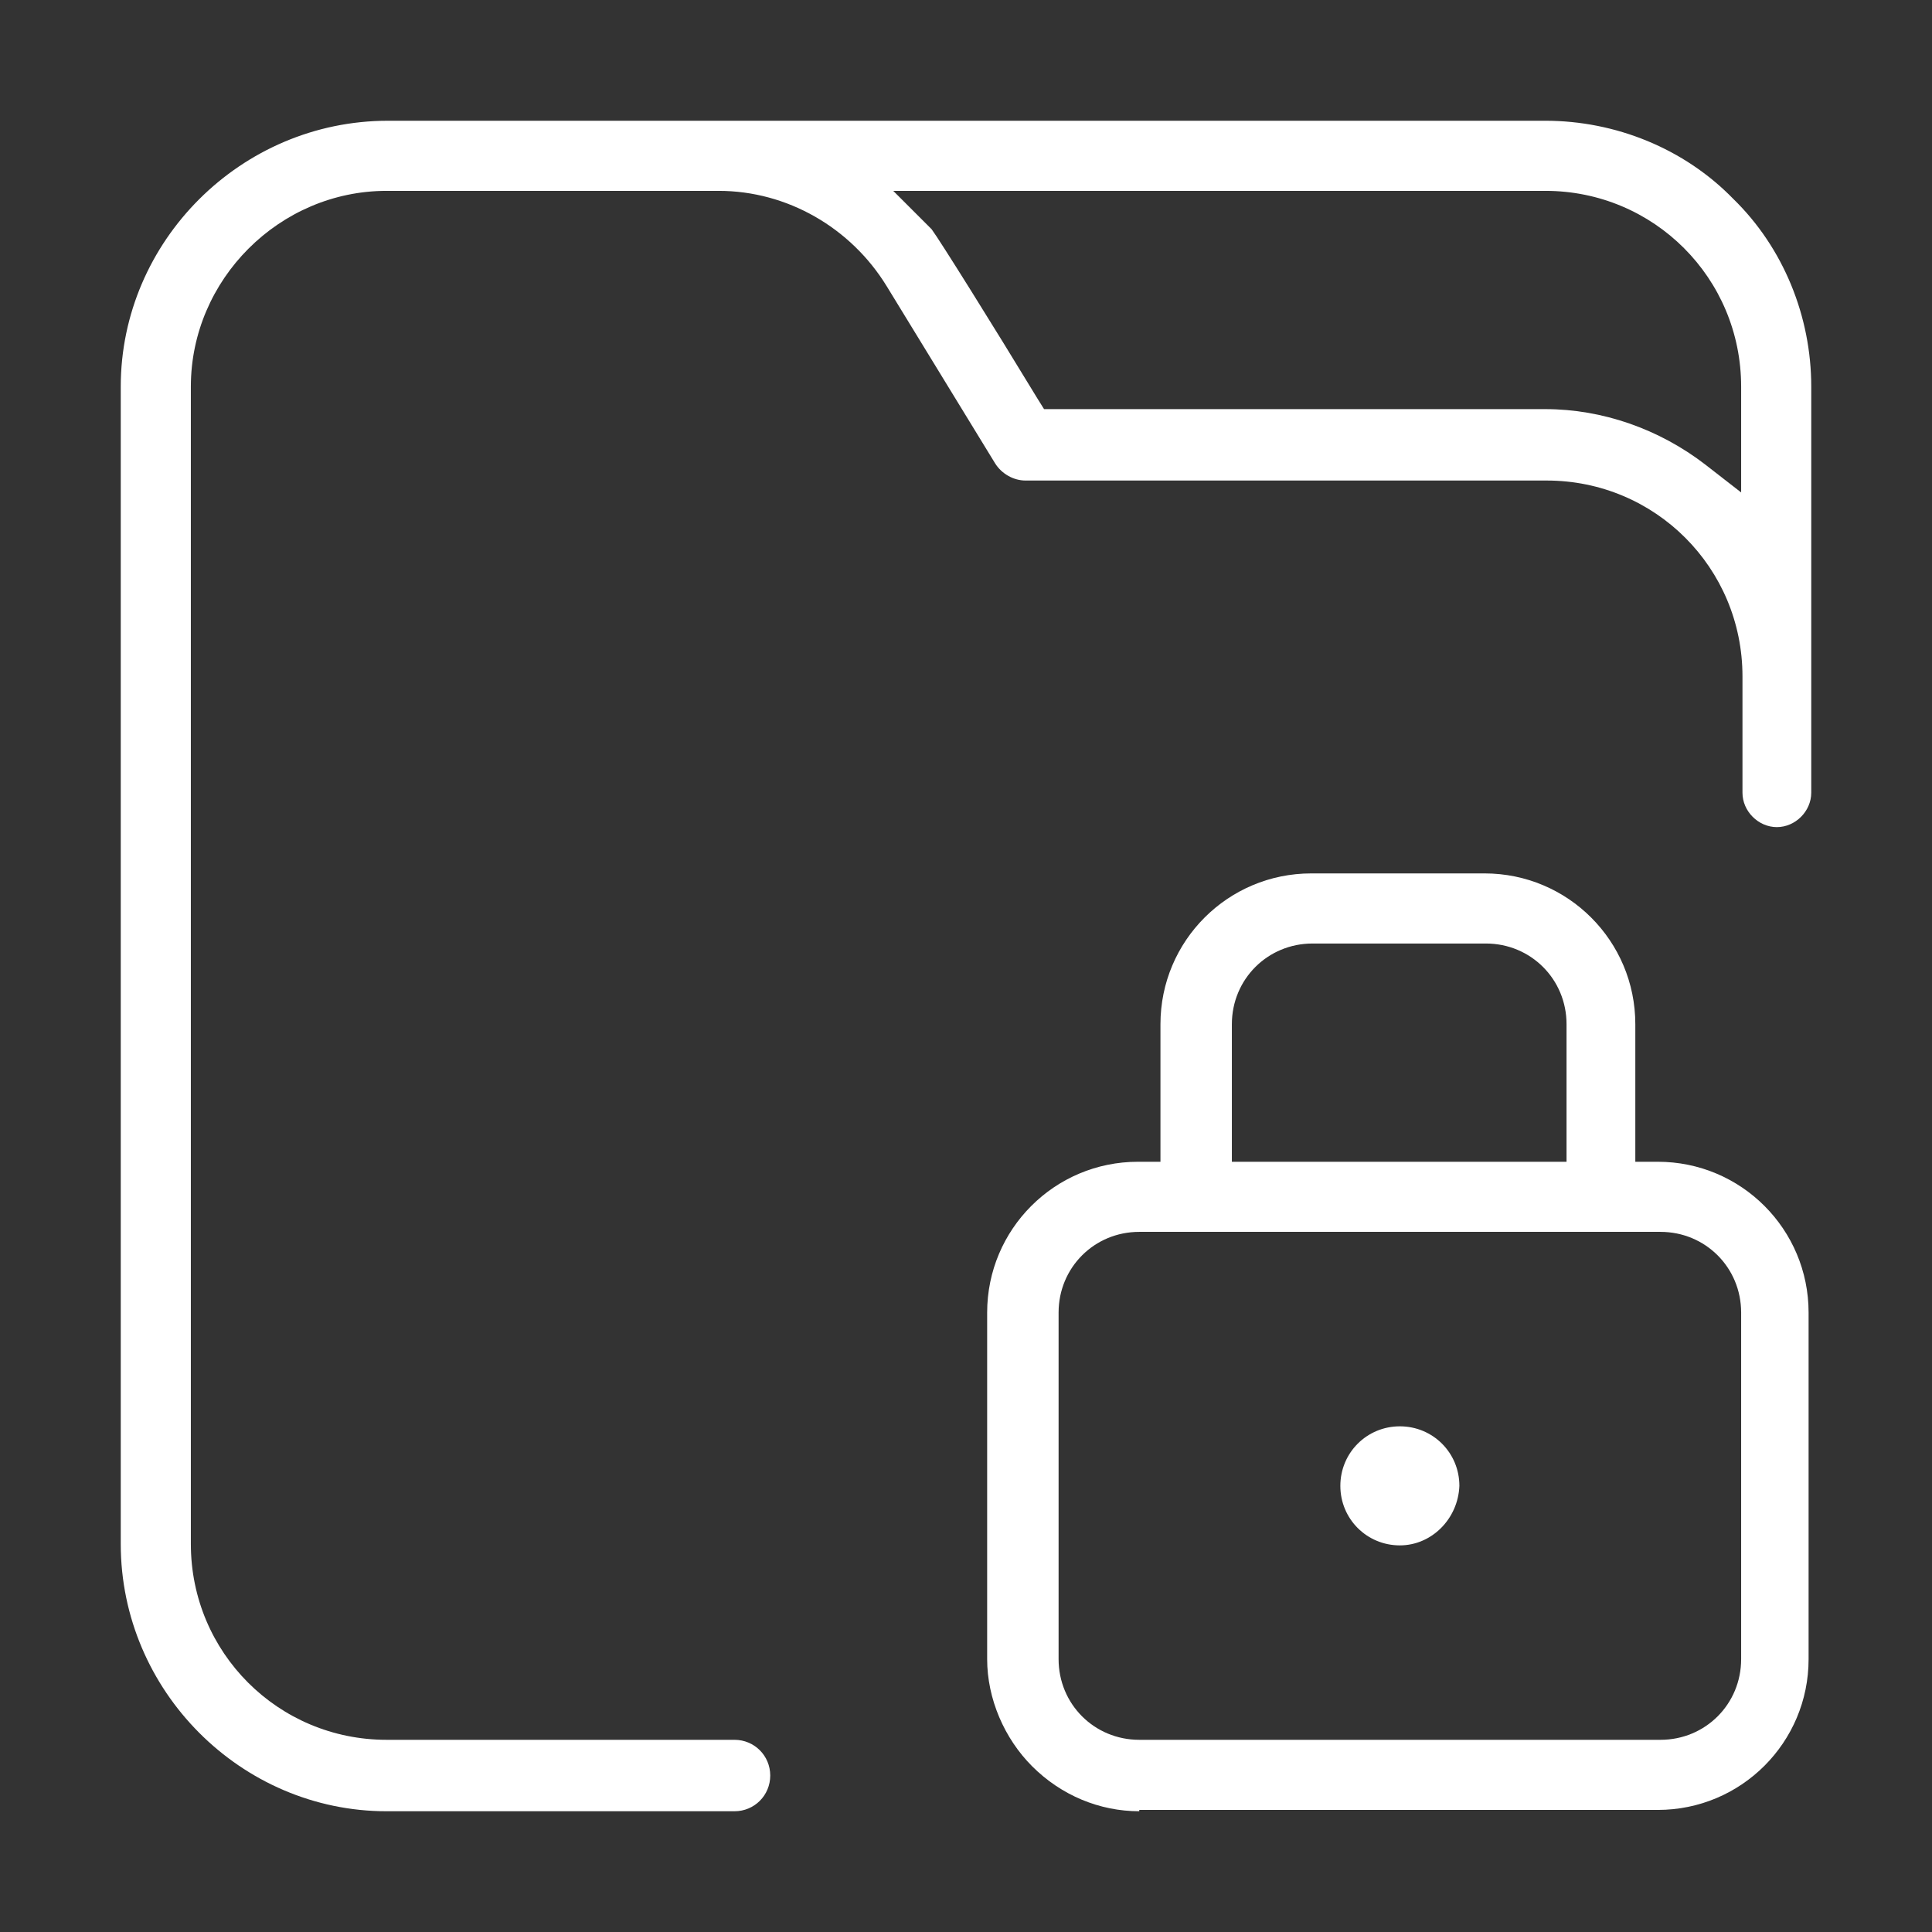<svg xmlns="http://www.w3.org/2000/svg" fill="none" viewBox="0 0 80 80" height="80" width="80">
<rect x="0" y="0" width="80" height="80" fill="#333333" stroke="none"/>
<g clip-path="url(#clip0_17428_2553)">
<path fill="white" d="M16.009 75C9.984 75 5 70.016 5 63.936V16.009C5 9.984 9.984 5 16.064 5H63.991C66.894 5 69.742 6.15 71.768 8.232C73.85 10.258 75 13.106 75 16.009V32.825C75 33.592 74.343 34.249 73.576 34.249C72.809 34.249 72.152 33.592 72.152 32.825V28.005C72.152 23.513 68.537 19.898 64.045 19.898H42.465C41.972 19.898 41.479 19.624 41.205 19.186L36.714 11.847C35.235 9.437 32.606 7.903 29.757 7.903H16.009C11.573 7.903 7.903 11.573 7.903 16.009V63.936C7.903 68.427 11.518 72.042 16.009 72.042H30.415C31.236 72.042 31.894 72.7 31.894 73.521C31.894 74.343 31.236 75 30.415 75H16.009ZM38.576 9.491C38.904 9.93 41.096 13.435 42.958 16.502L43.232 16.941H63.991C66.346 16.941 68.701 17.762 70.618 19.241L72.097 20.391V16.009C72.097 11.518 68.482 7.903 63.991 7.903H36.987L38.576 9.491Z" clip-rule="evenodd" fill-rule="evenodd"></path>
<path fill="white" d="M47.175 75C45.532 75 43.944 74.343 42.739 73.138C41.588 71.987 40.876 70.344 40.876 68.701V54.351C40.876 50.9 43.67 48.106 47.12 48.106H48.052V42.41C48.052 38.959 50.845 36.166 54.296 36.166H61.471C64.922 36.166 67.715 38.959 67.715 42.41V48.106H68.646C72.097 48.106 74.89 50.9 74.89 54.351V68.701C74.89 72.152 72.097 74.945 68.646 74.945H47.175V75ZM47.175 51.009C45.313 51.009 43.834 52.488 43.834 54.351V68.701C43.834 70.563 45.313 72.042 47.175 72.042H68.756C70.618 72.042 72.097 70.563 72.097 68.701V54.351C72.097 52.488 70.618 51.009 68.756 51.009H47.175ZM54.35 39.069C52.488 39.069 51.009 40.548 51.009 42.41V48.106H64.867V42.41C64.867 40.548 63.388 39.069 61.526 39.069H54.35Z" clip-rule="evenodd" fill-rule="evenodd"></path>
<path fill="white" d="M57.965 63.991C56.596 63.991 55.501 62.895 55.501 61.526C55.501 60.157 56.596 59.061 57.965 59.061C59.335 59.061 60.43 60.157 60.43 61.526C60.376 62.895 59.28 63.991 57.965 63.991Z"></path>
</g>
<defs>
<clipPath id="clip0_17428_2553">
<rect transform="translate(5 5)" fill="white" height="70" width="70"></rect>
</clipPath>
</defs>
</svg>
